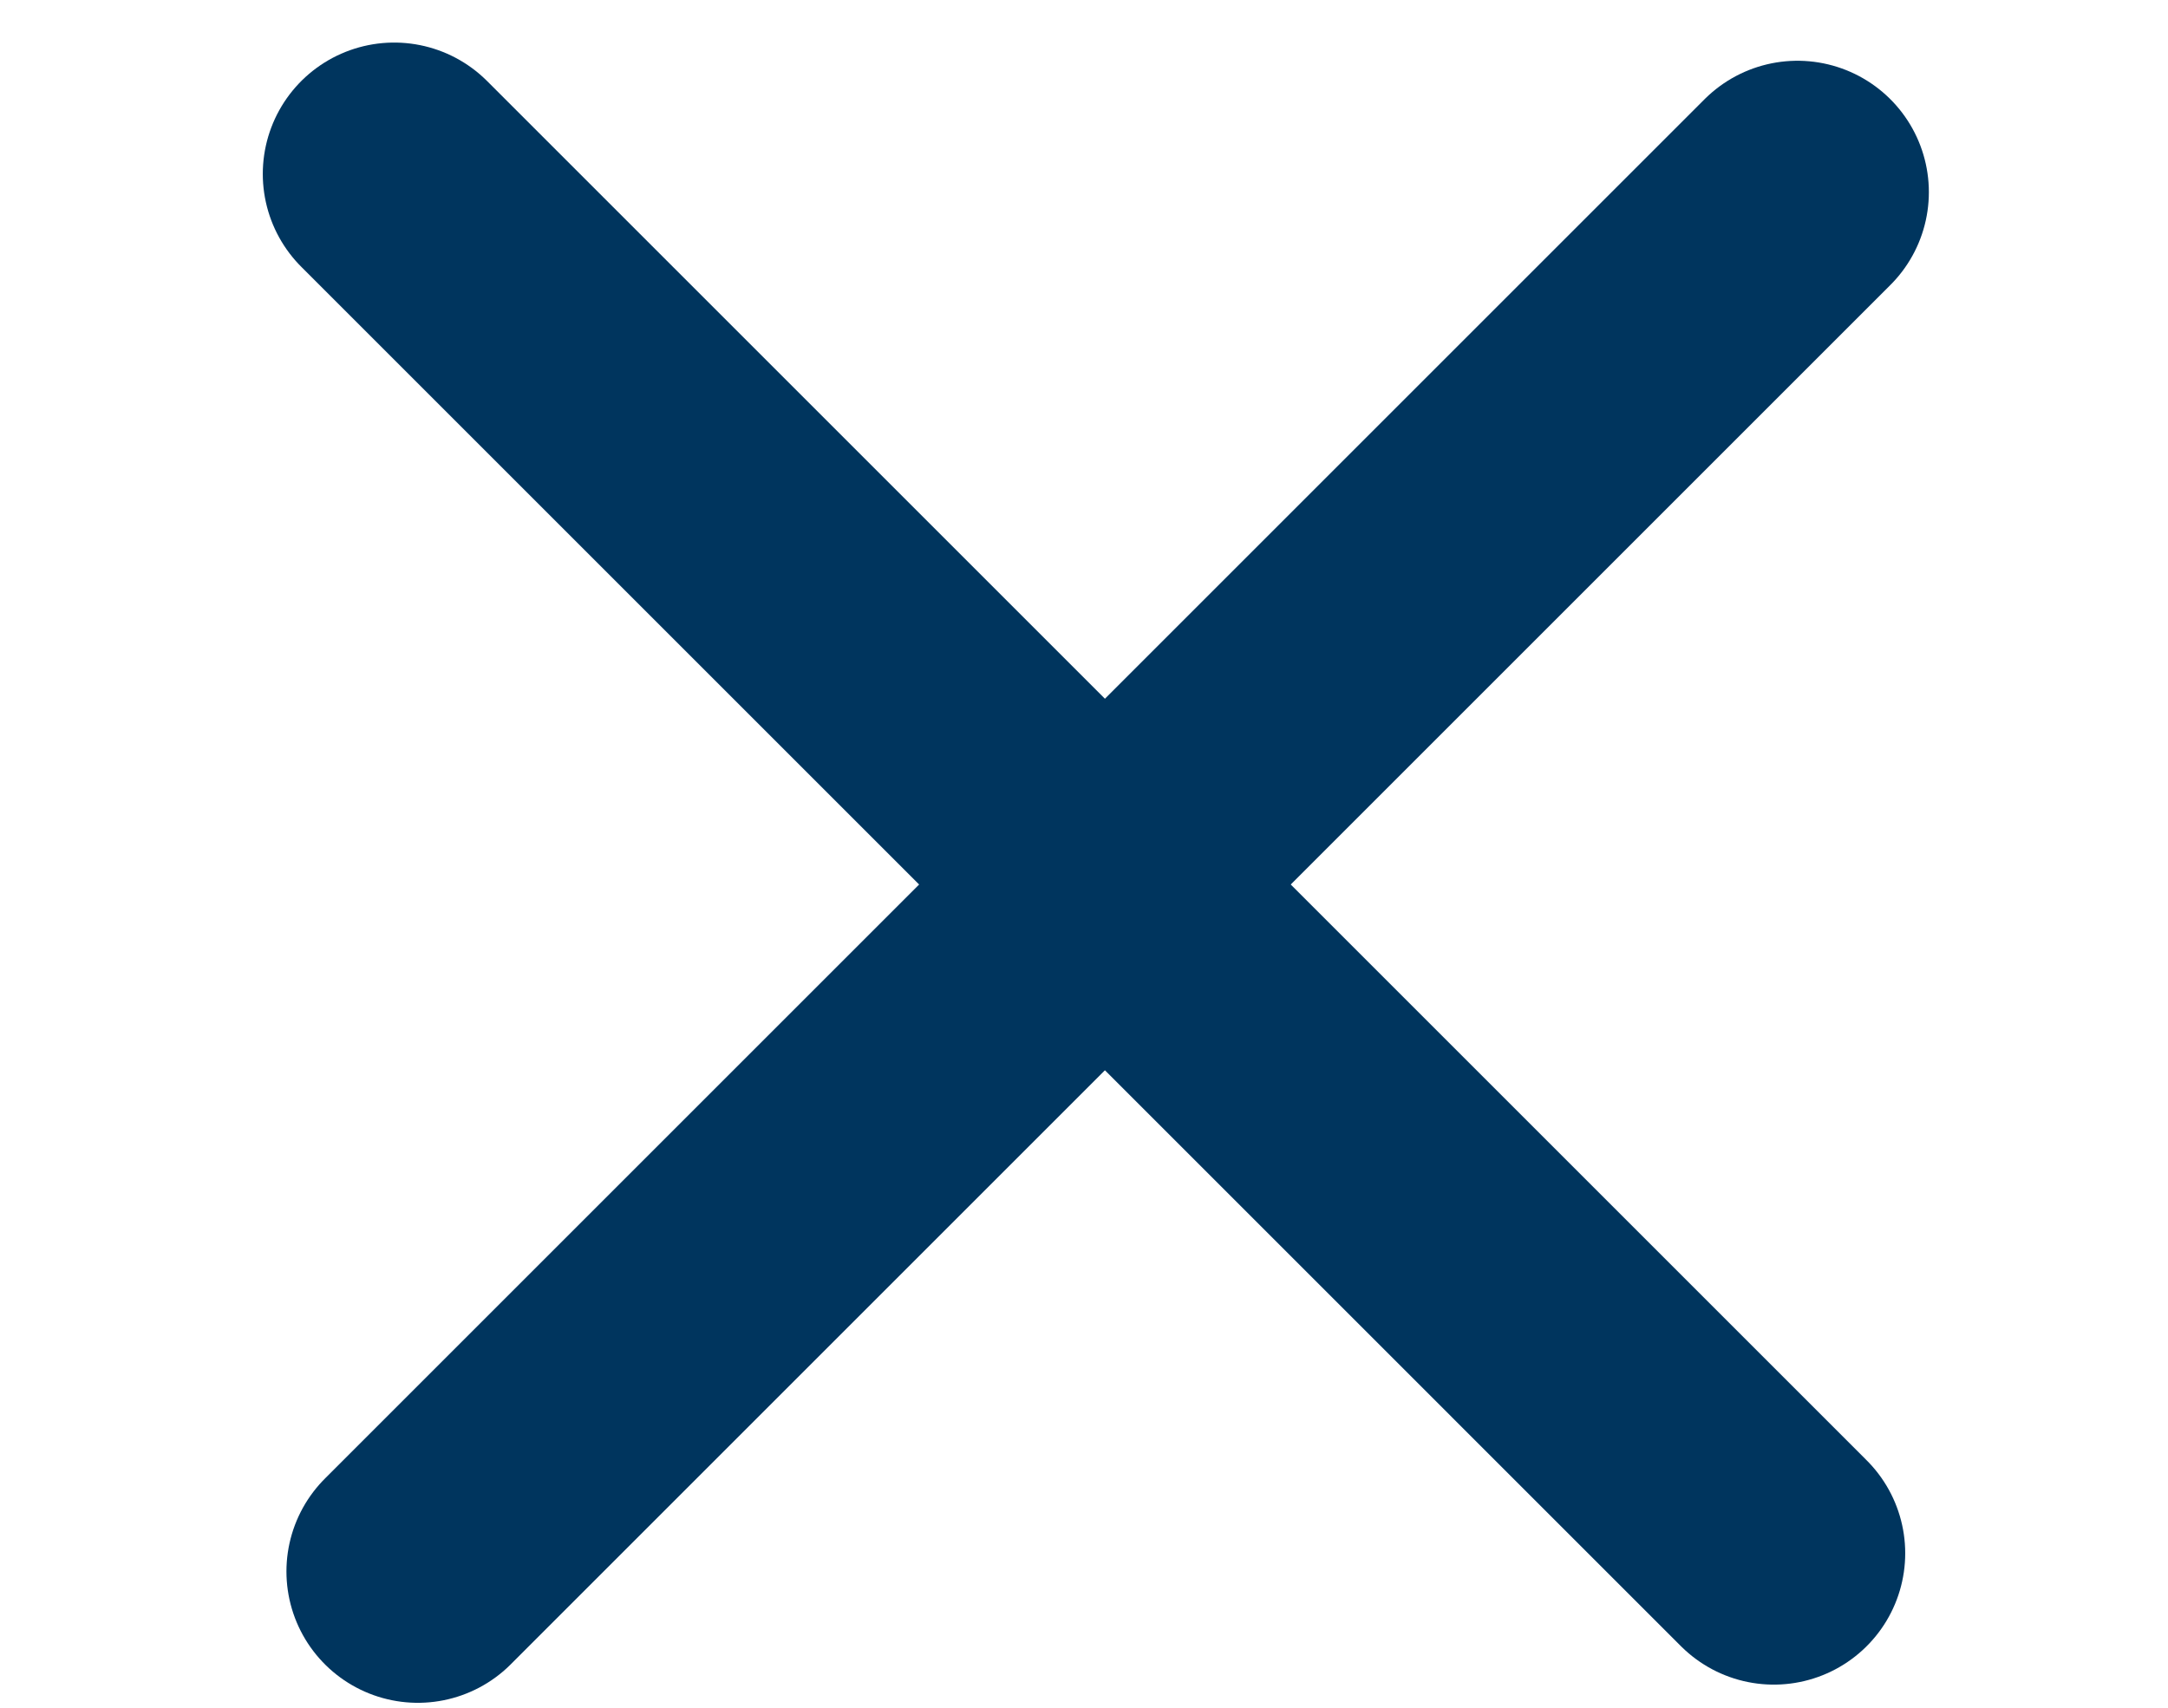 <svg width="33" height="26" viewBox="0 0 33 26" fill="none" xmlns="http://www.w3.org/2000/svg">
<path d="M27.36 2.925L6.36 23.925" stroke="#00355E" stroke-width="4" stroke-linecap="round"/>
<path d="M6 2.648L27 23.648" stroke="#00355E" stroke-width="4" stroke-linecap="round"/>
</svg>
